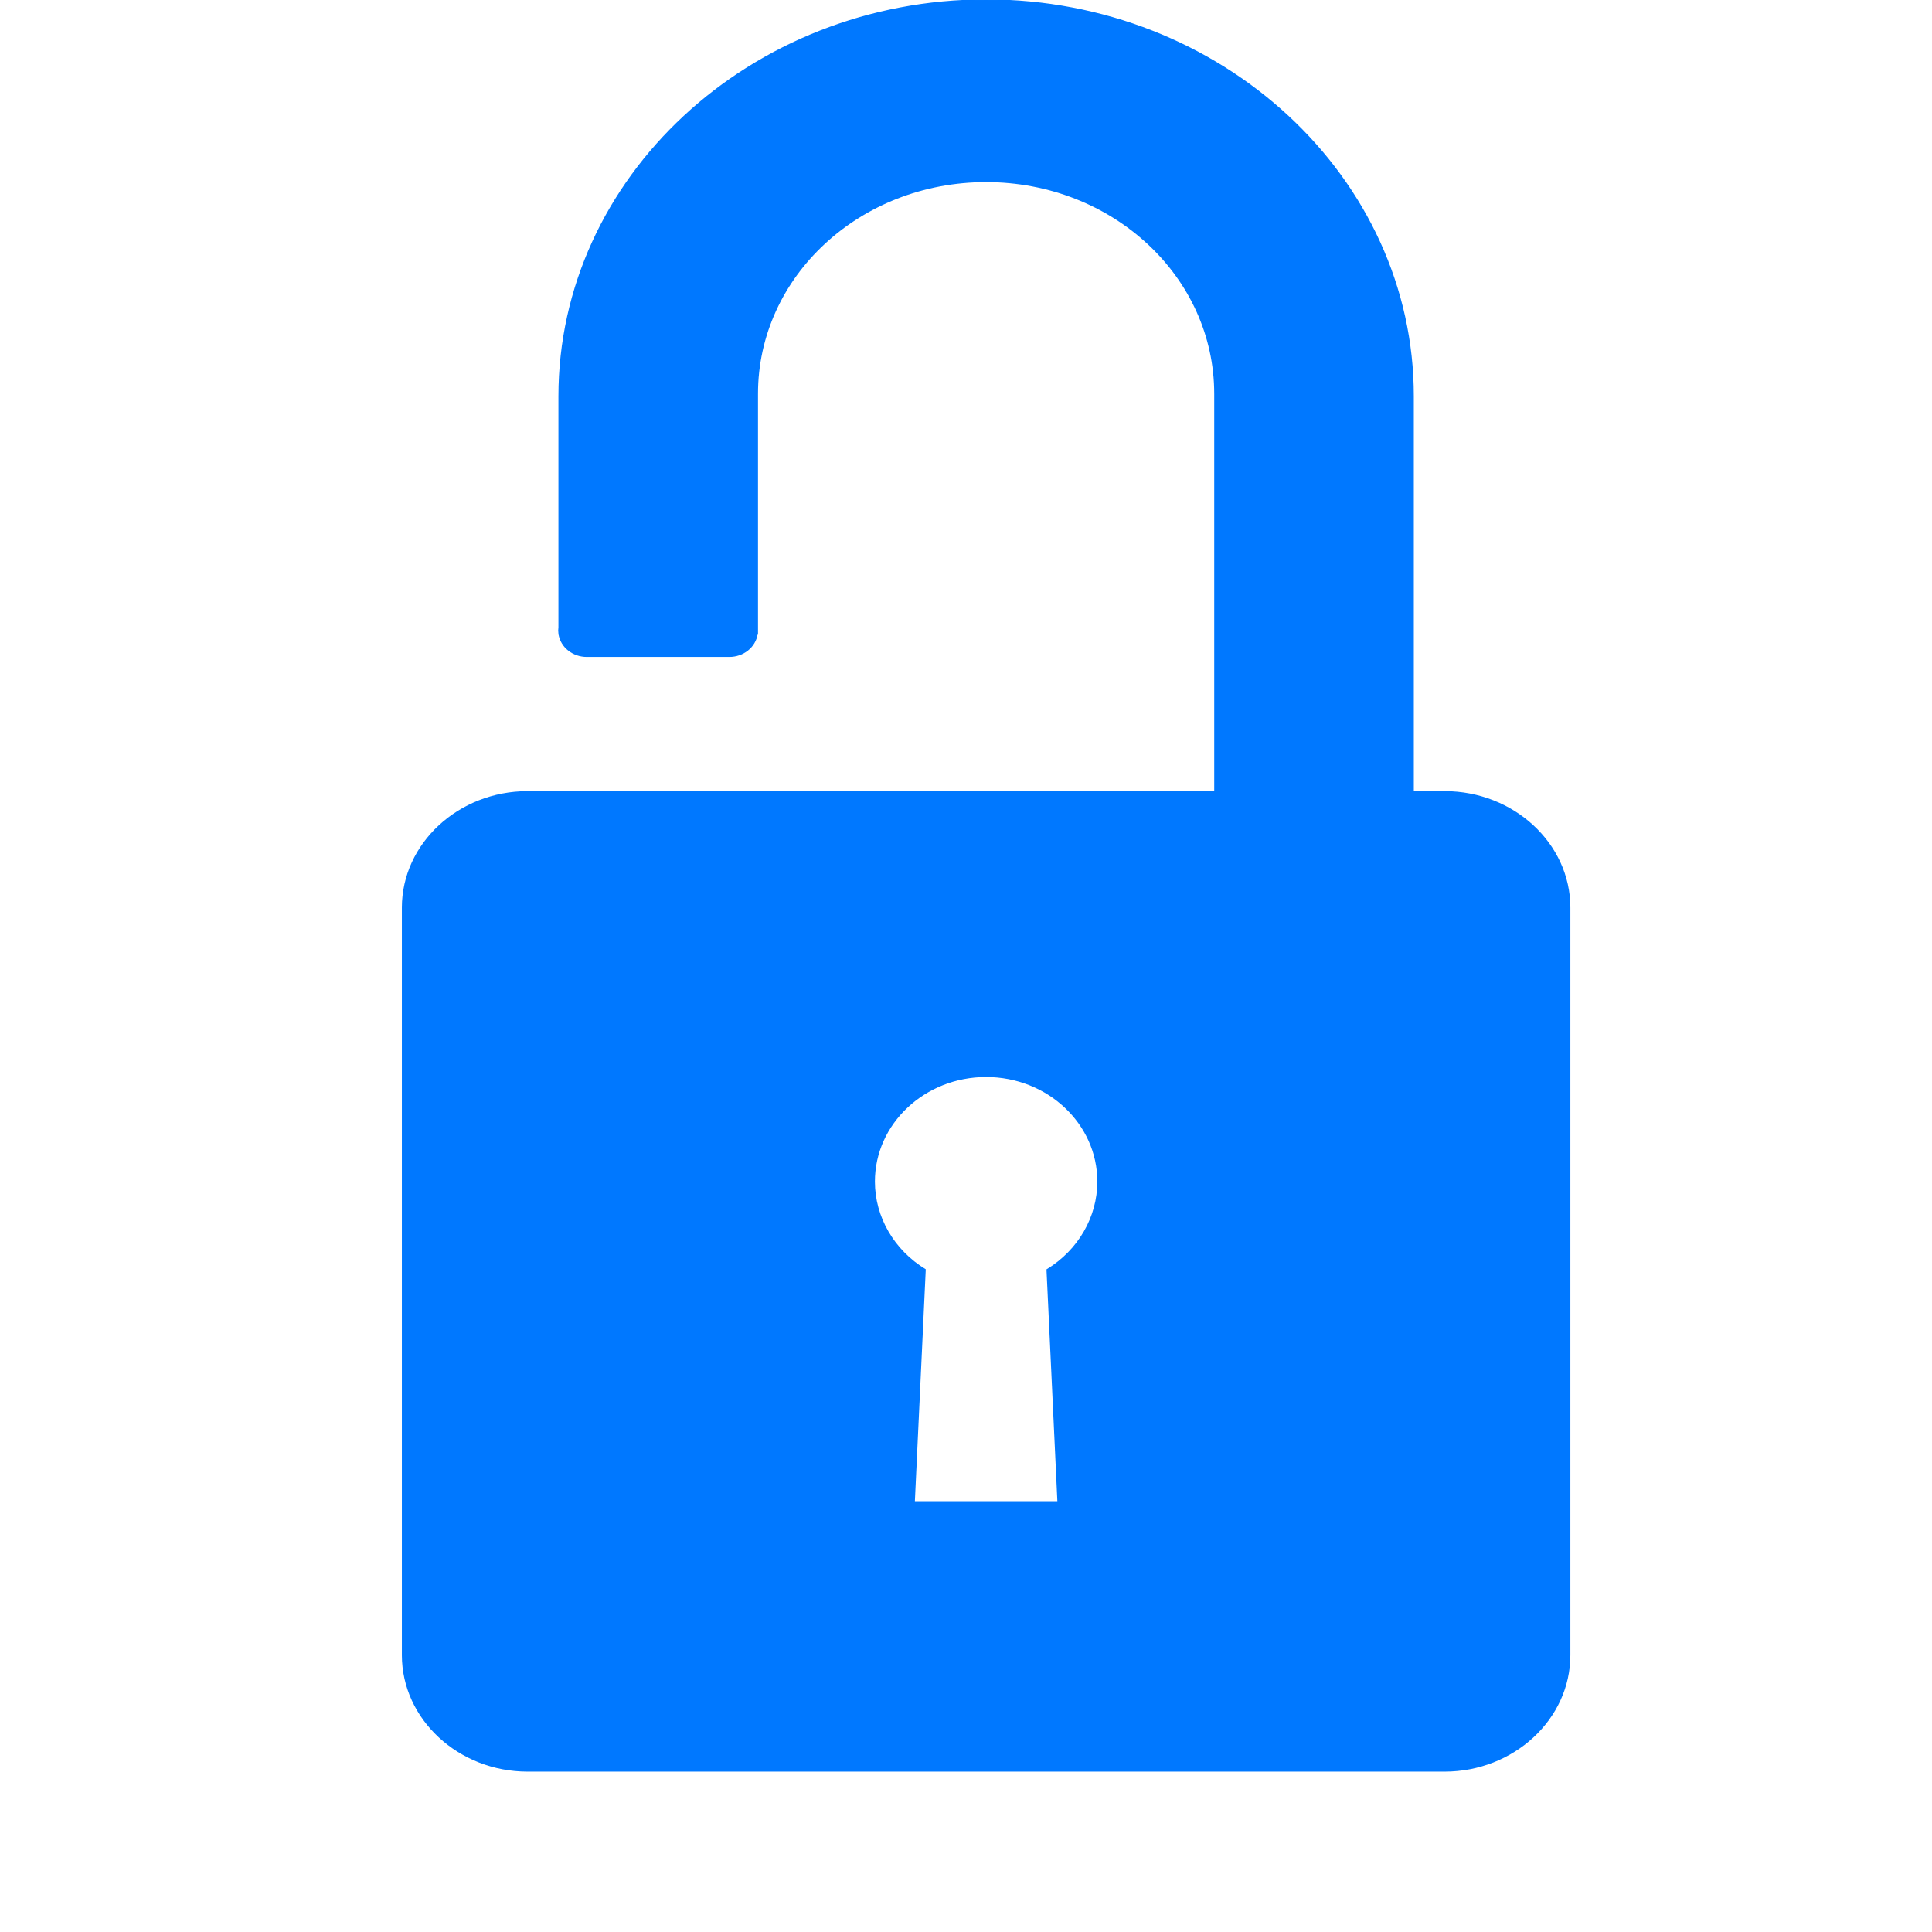 <svg xmlns="http://www.w3.org/2000/svg" fill="none" viewBox="0 0 64 64" height="64" width="64">
<g clip-path="url(#clip0_76_1250)" id="UNRIVALED ACCESS">
<path stroke-linecap="round" stroke-width="0.041" stroke="#0078FF" fill="#0078FF" d="M32.666 0C24.863 0 18.519 5.888 18.519 13.127V20.78C18.509 20.85 18.509 20.92 18.519 20.989V21.004H18.521C18.587 21.432 18.985 21.748 19.451 21.742H24.148C24.614 21.748 25.012 21.432 25.078 21.004H25.089V13.046C25.089 9.15 28.472 6.012 32.666 6.012C36.861 6.012 40.243 9.15 40.243 13.046V26.228H17.479C15.198 26.228 13.333 27.954 13.333 30.066V54.829C13.333 56.94 15.198 58.667 17.479 58.667H47.854C50.135 58.667 52 56.94 52 54.829V30.066C52 27.954 50.135 26.228 47.854 26.228H46.814V13.127C46.814 5.888 40.47 0 32.666 0ZM37.459 5.515H37.47L37.477 5.525C37.471 5.521 37.465 5.518 37.459 5.515ZM50.129 29.812C50.139 29.895 50.146 29.98 50.146 30.066V54.829C50.146 54.915 50.139 54.999 50.129 55.083V29.812ZM32.666 35.657C34.712 35.657 36.371 37.217 36.371 39.141C36.37 40.32 35.737 41.418 34.687 42.061L35.048 49.749H30.285L30.646 42.058C29.597 41.416 28.963 40.319 28.962 39.141C28.962 37.217 30.621 35.657 32.666 35.657Z" id="Vector"></path>
</g>
<defs>
<clipPath id="clip0_76_1250">
<rect fill="white" height="64" width="64"></rect>
</clipPath>
</defs>
</svg>
